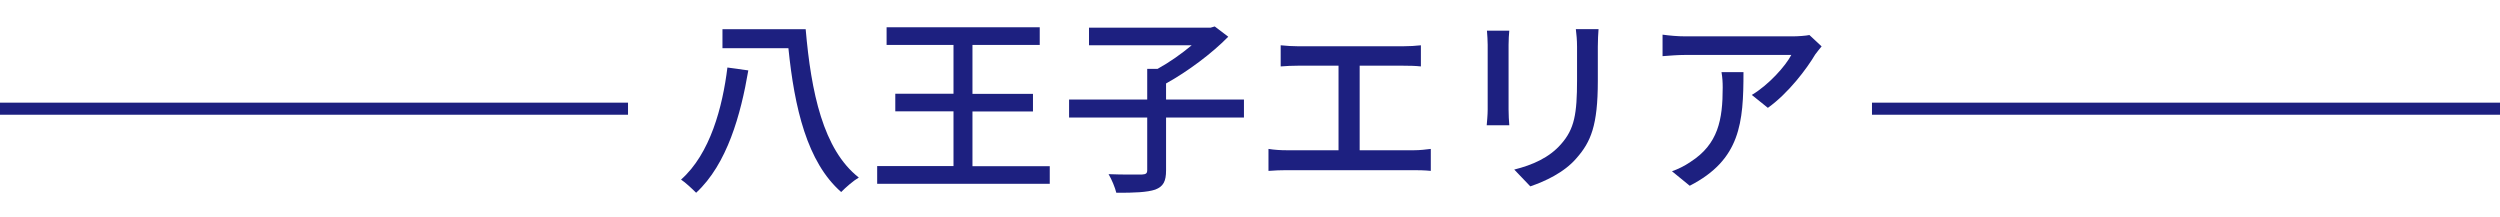 <?xml version="1.0" encoding="UTF-8"?> <svg xmlns="http://www.w3.org/2000/svg" id="_レイヤー_1" version="1.1" viewBox="0 0 207 18"><defs><style> .st0 { fill: none; } .st1 { fill: #1d2080; } </style></defs><rect class="st0" width="207" height="18"></rect><rect class="st1" x="155" y="8.5" width="52" height="1"></rect><rect class="st1" y="8.5" width="52" height="1"></rect><g><path class="st1" d="M61.96,5.83c-.62,3.65-1.75,7.76-4.32,10.13-.3-.3-.88-.85-1.25-1.09,2.42-2.14,3.44-6.02,3.84-9.28l1.73.24ZM66.71,2.42c.45,5.2,1.44,9.97,4.4,12.28-.45.26-1.1.83-1.46,1.2-2.83-2.48-3.87-6.98-4.37-11.91h-5.46v-1.57h6.89Z"></path><path class="st1" d="M86.92,13.75v1.47h-14.29v-1.47h6.32v-4.53h-4.82v-1.46h4.82V3.72h-5.54v-1.46h12.68v1.46h-5.57v4.05h5.01v1.46h-5.01v4.53h6.4Z"></path><path class="st1" d="M103,9.73h-6.45v4.37c0,.91-.22,1.34-.9,1.6-.66.22-1.73.27-3.22.26-.1-.43-.38-1.1-.64-1.54,1.2.05,2.4.03,2.77.03.34-.02.43-.1.43-.37v-4.35h-6.47v-1.49h6.47v-2.54h.86c.98-.54,2-1.26,2.82-1.95h-8.5v-1.46h10.07l.34-.1,1.12.85c-1.36,1.39-3.36,2.88-5.15,3.87v1.33h6.45s0,1.49,0,1.49Z"></path><path class="st1" d="M117.08,12.44c.51,0,.98-.06,1.39-.11v1.82c-.43-.05-1.06-.06-1.39-.06h-10.56c-.46,0-.98.02-1.49.06v-1.82c.48.08,1.02.11,1.49.11h4.31v-7h-3.38c-.35,0-1.01.02-1.41.06v-1.75c.42.05,1.04.08,1.41.08h8.76c.5,0,1.01-.03,1.44-.08v1.75c-.45-.05-.98-.06-1.44-.06h-3.63v7h4.51-.01Z"></path><path class="st1" d="M124.97,2.53c-.03.34-.06.74-.06,1.18v5.36c0,.42.03.98.06,1.3h-1.87c.02-.27.08-.83.08-1.3V3.72c0-.29-.03-.85-.06-1.18h1.86-.01ZM132.36,2.4c-.03.42-.06.9-.06,1.47v2.85c0,3.67-.58,5.03-1.76,6.37-1.04,1.22-2.66,1.94-3.83,2.34l-1.33-1.39c1.52-.38,2.9-.99,3.87-2.1,1.12-1.26,1.33-2.51,1.33-5.31v-2.75c0-.58-.05-1.06-.1-1.47h1.88Z"></path><path class="st1" d="M150.83,3.84c-.14.18-.4.48-.53.67-.69,1.17-2.21,3.2-3.92,4.42l-1.33-1.07c1.39-.82,2.8-2.4,3.27-3.31h-8.79c-.62,0-1.18.05-1.87.1v-1.78c.59.08,1.25.14,1.87.14h8.95c.37,0,1.09-.05,1.34-.11,0,0,1.01.94,1.01.94ZM144.36,5.97c0,4.18-.24,7.25-4.45,9.41l-1.47-1.2c.46-.16,1.02-.42,1.54-.78,2.29-1.47,2.66-3.49,2.66-6.15,0-.43-.02-.82-.1-1.28,0,0,1.82,0,1.82,0Z"></path></g></svg> 
